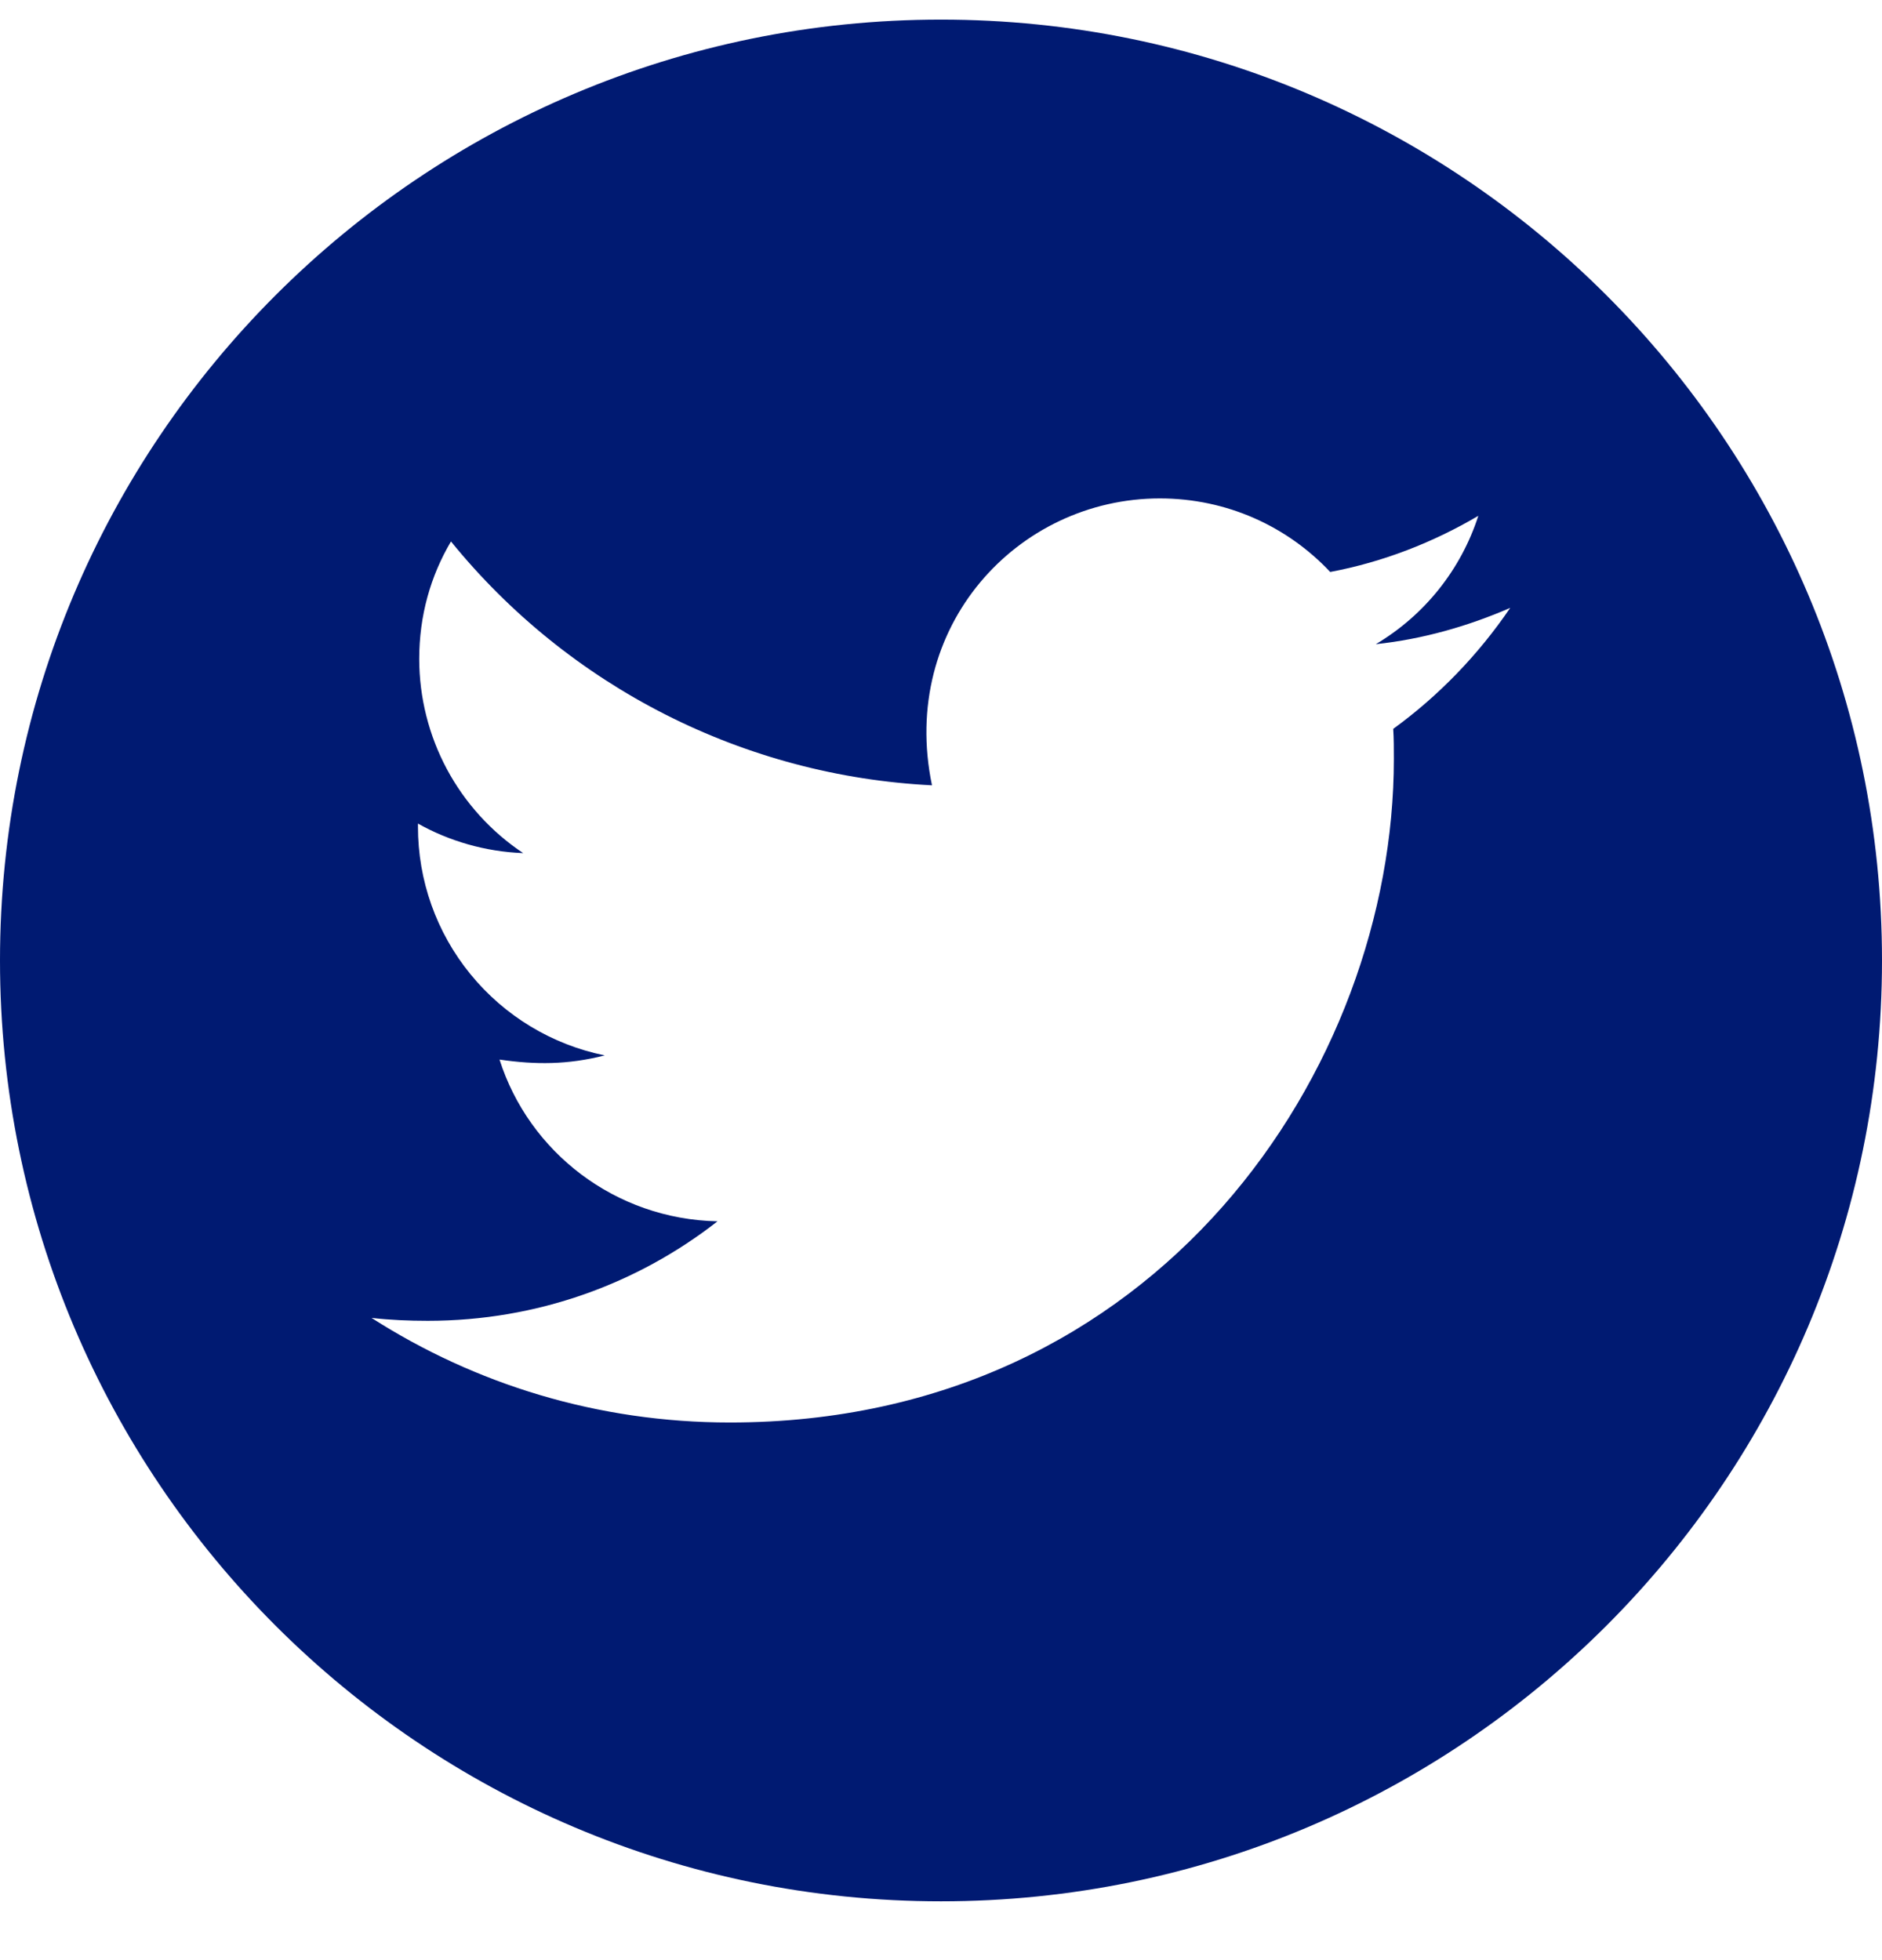 <svg width="24" height="25" viewBox="0 0 24 25" fill="none" xmlns="http://www.w3.org/2000/svg">
<g clip-path="url(#clip0_204_7692)">
<path d="M12 0.25C5.373 0.25 0 5.623 0 12.25C0 18.877 5.373 24.25 12 24.25C18.627 24.25 24 18.877 24 12.25C24 5.623 18.627 0.25 12 0.25ZM17.767 9.296C17.775 9.421 17.775 9.553 17.775 9.681C17.775 13.613 14.78 18.143 9.308 18.143C7.621 18.143 6.056 17.653 4.738 16.809C4.979 16.836 5.21 16.846 5.456 16.846C6.849 16.846 8.129 16.375 9.15 15.577C7.843 15.55 6.745 14.693 6.37 13.514C6.828 13.581 7.24 13.581 7.712 13.461C7.039 13.324 6.434 12.958 6 12.426C5.565 11.894 5.329 11.228 5.33 10.541V10.504C5.724 10.726 6.188 10.863 6.672 10.881C6.265 10.61 5.931 10.242 5.699 9.81C5.468 9.378 5.347 8.896 5.346 8.406C5.346 7.852 5.491 7.346 5.751 6.906C6.498 7.826 7.43 8.578 8.487 9.114C9.544 9.65 10.701 9.957 11.885 10.016C11.464 7.994 12.975 6.357 14.791 6.357C15.648 6.357 16.42 6.716 16.963 7.295C17.636 7.169 18.279 6.917 18.852 6.579C18.63 7.268 18.163 7.849 17.545 8.216C18.145 8.152 18.723 7.986 19.259 7.753C18.855 8.347 18.348 8.875 17.767 9.296Z" fill="#001A72"/>
</g>
<defs>
<clipPath id="clip0_204_7692">
<rect width="24" height="24" fill="white" transform="translate(0 0.25)"/>
</clipPath>
</defs>
</svg>
